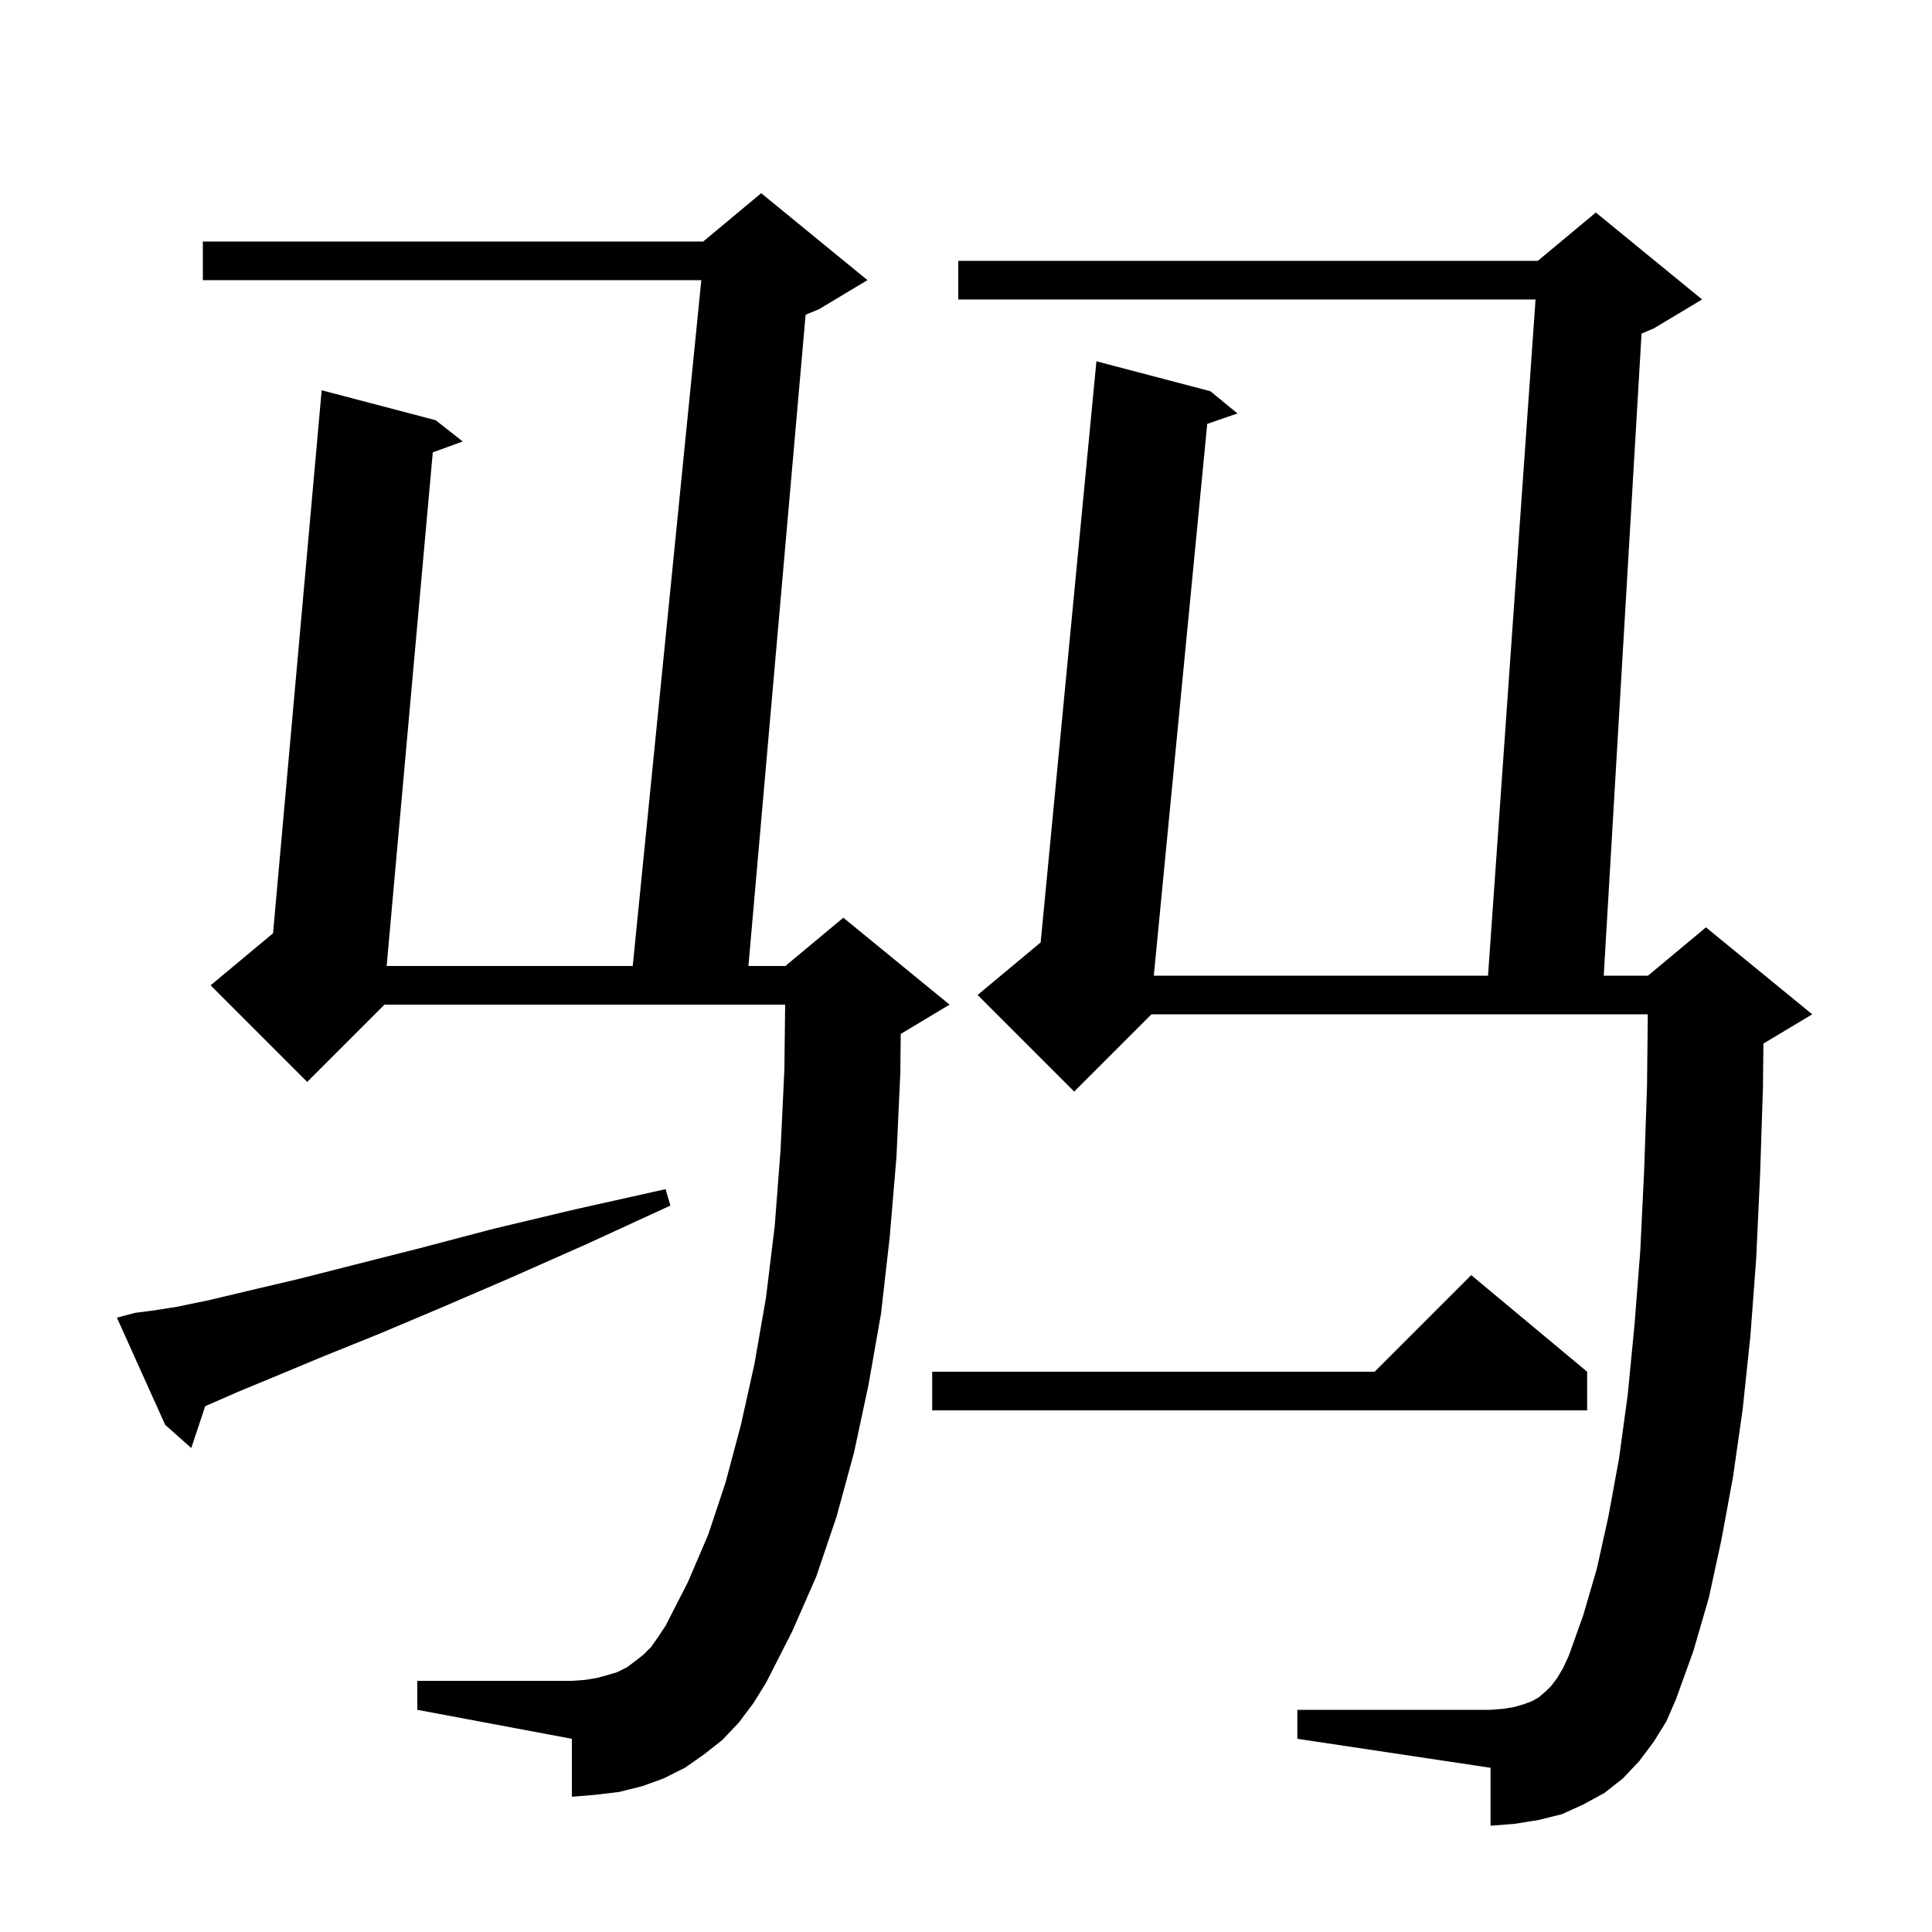 <svg xmlns="http://www.w3.org/2000/svg" xmlns:xlink="http://www.w3.org/1999/xlink" version="1.1" baseProfile="full" viewBox="0 0 200 200" width="200" height="200"><g fill="currentColor"><path d="M 171.2 180.3 L 169.7 182.3 L 168.0 184.1 L 166.1 185.6 L 163.9 186.8 L 161.7 187.8 L 159.3 188.4 L 156.8 188.8 L 154.3 189.0 L 154.3 183.0 L 134.3 180.0 L 134.3 177.0 L 154.3 177.0 L 155.6 176.9 L 156.8 176.7 L 157.8 176.4 L 158.6 176.1 L 159.3 175.7 L 160.0 175.1 L 160.6 174.5 L 161.2 173.7 L 161.8 172.7 L 162.4 171.4 L 163.9 167.2 L 165.3 162.4 L 166.5 157.0 L 167.6 151.0 L 168.5 144.4 L 169.2 137.2 L 169.8 129.5 L 170.2 121.2 L 170.5 112.4 L 170.579 105.0 L 119.2 105.0 L 111.2 113.0 L 101.2 103.0 L 107.73 97.558 L 113.5 37.4 L 125.3 40.5 L 128.1 42.8 L 124.972 43.883 L 119.442 101.0 L 154.041 101.0 L 158.959 31.0 L 99.2 31.0 L 99.2 27.0 L 159.2 27.0 L 165.2 22.0 L 176.2 31.0 L 171.2 34.0 L 169.933 34.528 L 166.018 101.0 L 170.6 101.0 L 176.6 96.0 L 187.6 105.0 L 182.6 108.0 L 182.548 108.022 L 182.5 112.6 L 182.2 121.7 L 181.8 130.3 L 181.2 138.3 L 180.4 145.9 L 179.4 152.9 L 178.2 159.4 L 176.9 165.4 L 175.3 170.9 L 173.5 175.9 L 172.5 178.2 Z M 76.5 178.3 L 74.8 180.1 L 72.9 181.6 L 70.9 183.0 L 68.7 184.1 L 66.5 184.9 L 64.1 185.5 L 61.6 185.8 L 59.2 186.0 L 59.2 180.0 L 43.2 177.0 L 43.2 174.0 L 59.2 174.0 L 60.6 173.9 L 61.8 173.7 L 62.9 173.4 L 63.9 173.1 L 64.9 172.6 L 65.7 172.0 L 66.6 171.3 L 67.4 170.5 L 68.1 169.5 L 68.9 168.3 L 71.2 163.8 L 73.3 158.9 L 75.1 153.5 L 76.7 147.5 L 78.1 141.2 L 79.3 134.3 L 80.2 126.9 L 80.8 119.1 L 81.2 110.7 L 81.277 104.0 L 39.8 104.0 L 31.8 112.0 L 21.8 102.0 L 28.266 96.612 L 33.3 40.4 L 45.1 43.5 L 47.9 45.7 L 44.801 46.832 L 40.025 100.0 L 65.5 100.0 L 72.6 29.0 L 21.0 29.0 L 21.0 25.0 L 72.8 25.0 L 78.8 20.0 L 89.8 29.0 L 84.8 32.0 L 83.397 32.584 L 77.476 100.0 L 81.3 100.0 L 87.3 95.0 L 98.3 104.0 L 93.3 107.0 L 93.245 107.023 L 93.2 111.1 L 92.8 119.8 L 92.1 128.1 L 91.2 136.0 L 89.9 143.4 L 88.4 150.4 L 86.6 157.0 L 84.5 163.2 L 82.0 168.9 L 79.3 174.2 L 78.0 176.3 Z M 14.0 135.9 L 15.6 135.7 L 18.2 135.3 L 21.6 134.6 L 25.8 133.6 L 30.9 132.4 L 36.8 130.9 L 43.5 129.2 L 51.1 127.2 L 59.5 125.2 L 68.9 123.1 L 69.4 124.8 L 60.7 128.8 L 52.8 132.3 L 45.6 135.4 L 39.2 138.1 L 33.5 140.4 L 28.7 142.4 L 24.6 144.1 L 21.4 145.5 L 21.241 145.576 L 19.8 149.9 L 17.1 147.5 L 12.1 136.4 Z M 164.3 142.0 L 164.3 146.0 L 96.5 146.0 L 96.5 142.0 L 142.3 142.0 L 152.3 132.0 Z "/></g></svg>